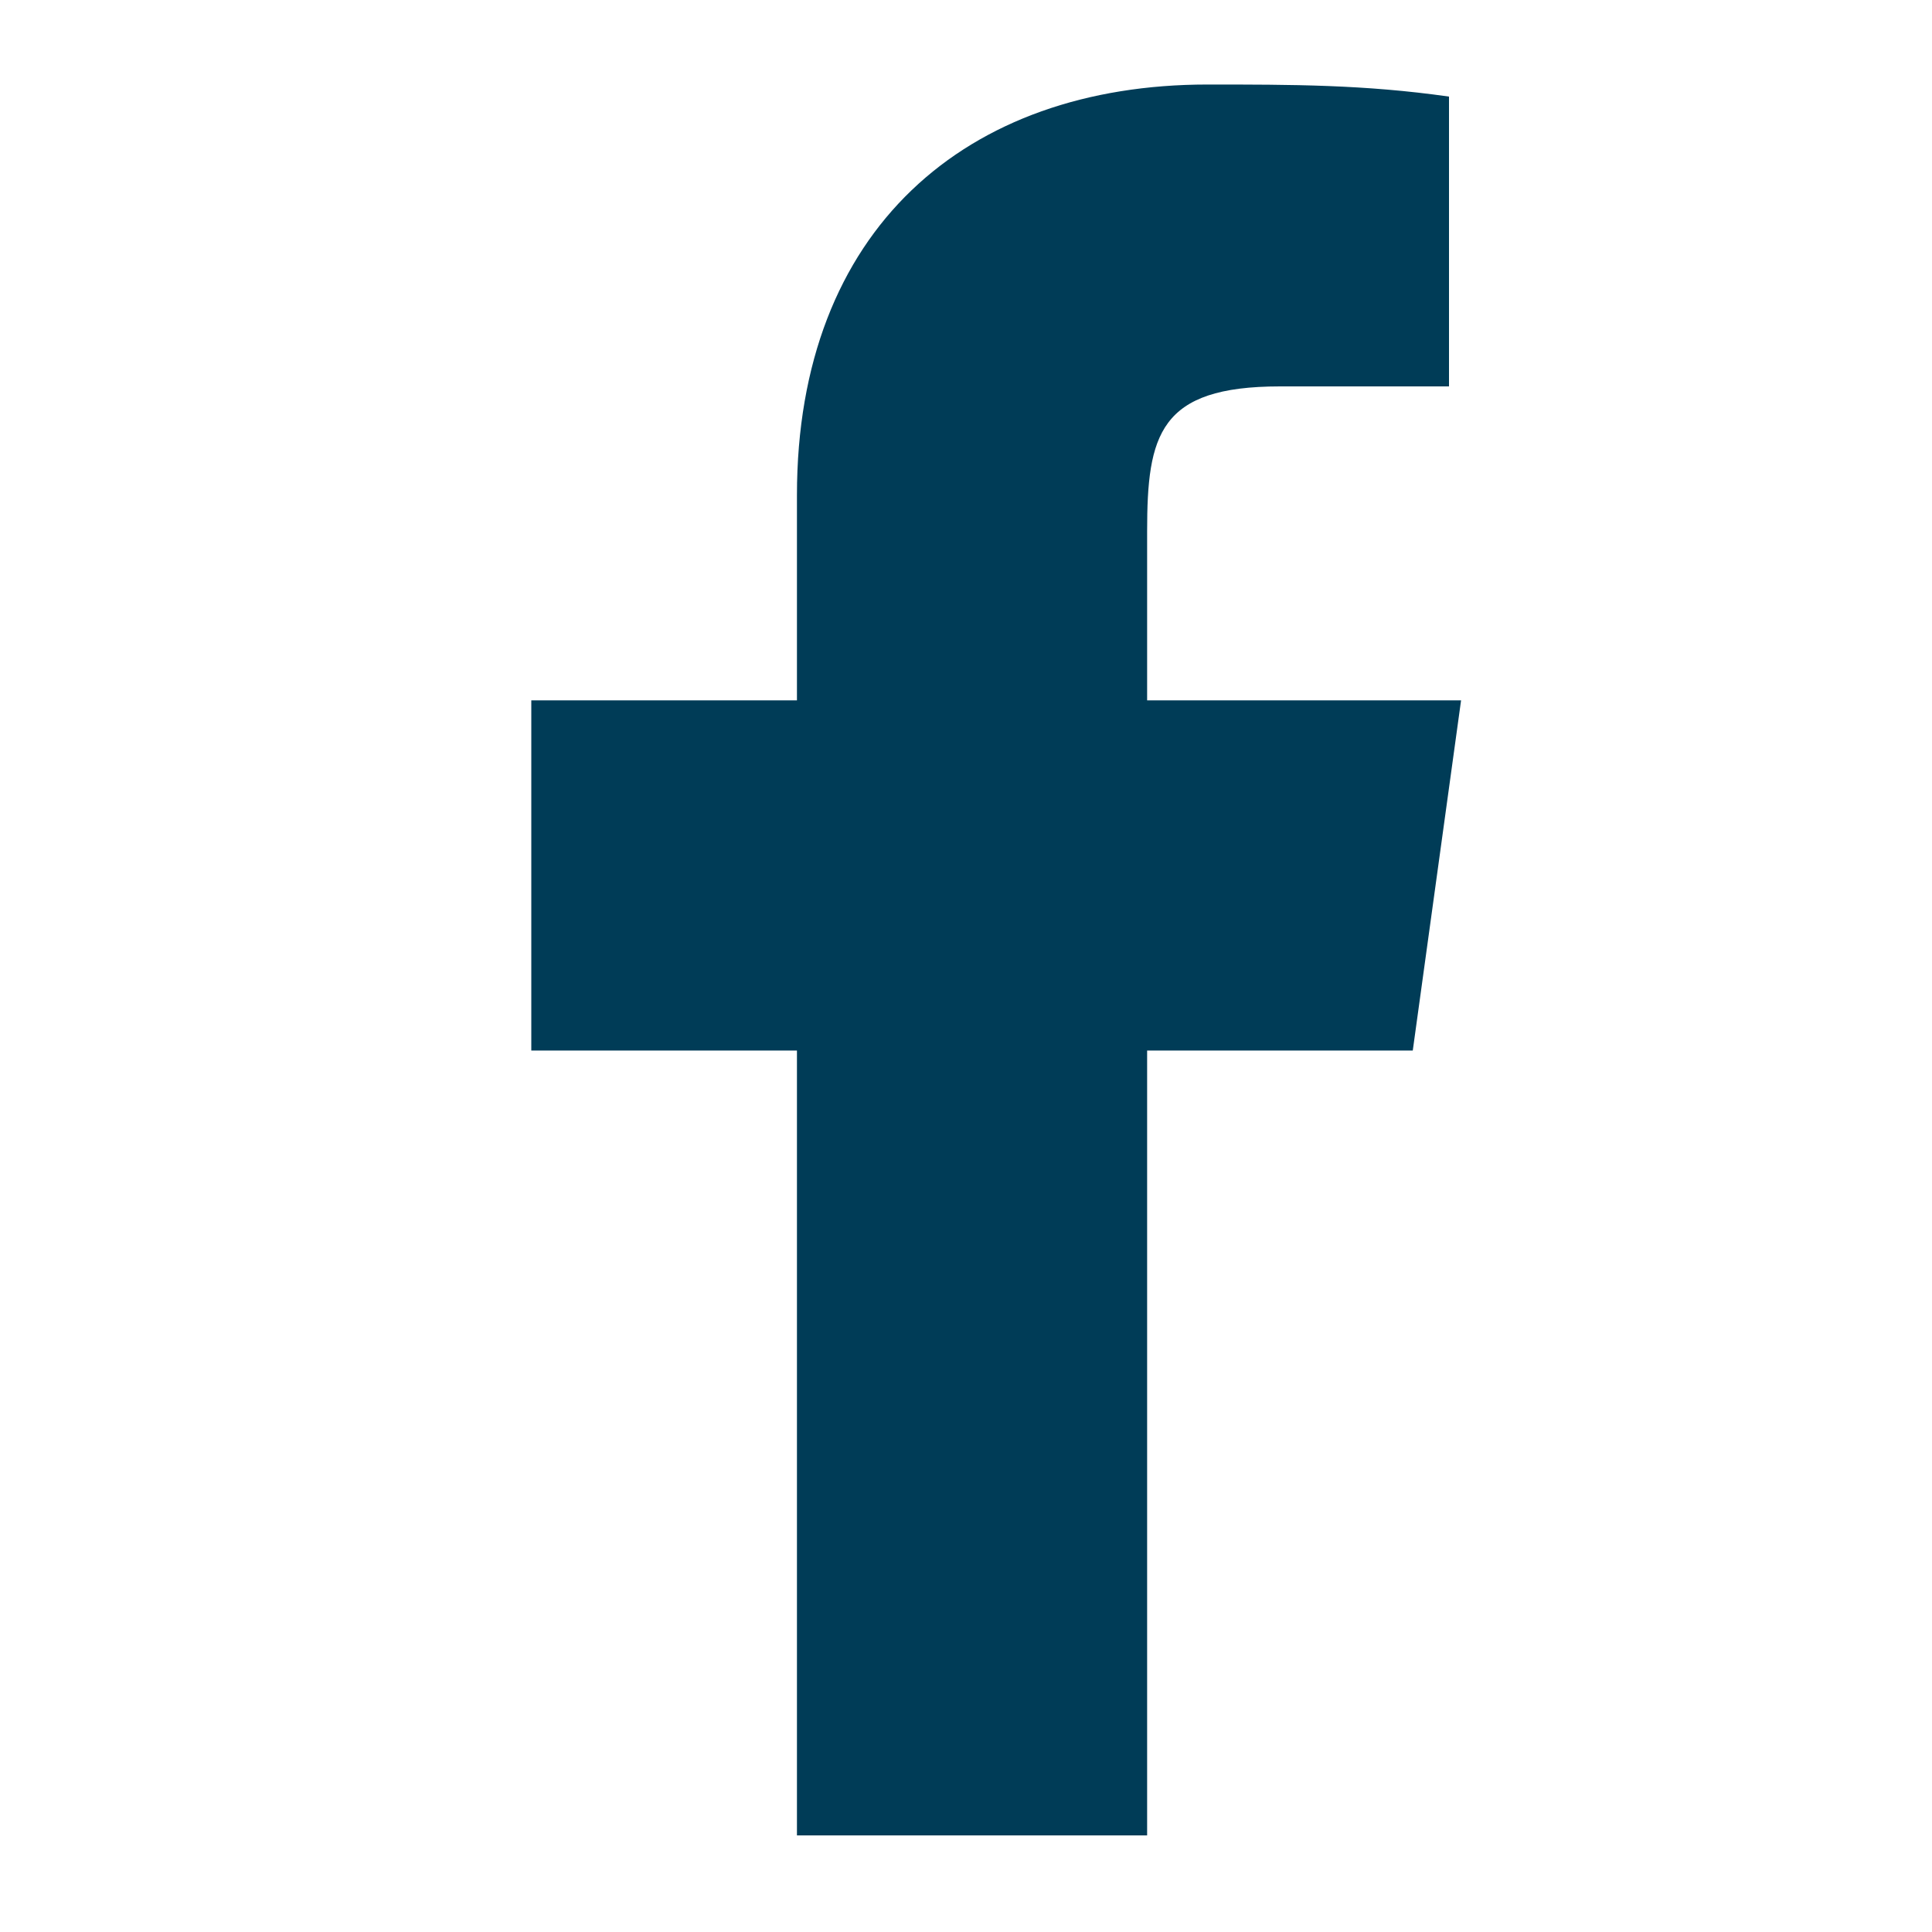 <?xml version="1.0" encoding="utf-8"?>
<!-- Generator: Adobe Illustrator 24.2.1, SVG Export Plug-In . SVG Version: 6.00 Build 0)  -->
<svg version="1.1" id="Livello_1" xmlns="http://www.w3.org/2000/svg" xmlns:xlink="http://www.w3.org/1999/xlink" x="0px" y="0px"
	 viewBox="0 0 16 16" style="enable-background:new 0 0 16 16;" xml:space="preserve">
<style type="text/css">
	.st0{fill:#003C57;}
</style>
<path class="st0" d="M12.1,5.8H9.5V4.4c0-0.8,0.1-1.2,1.1-1.2H12V0.8c-0.7-0.1-1.3-0.1-2-0.1c-2,0-3.4,1.2-3.4,3.4v1.7H4.4v2.9
	l2.2,0v6.5h2.9V8.7l2.2,0L12.1,5.8z"/>
</svg>
